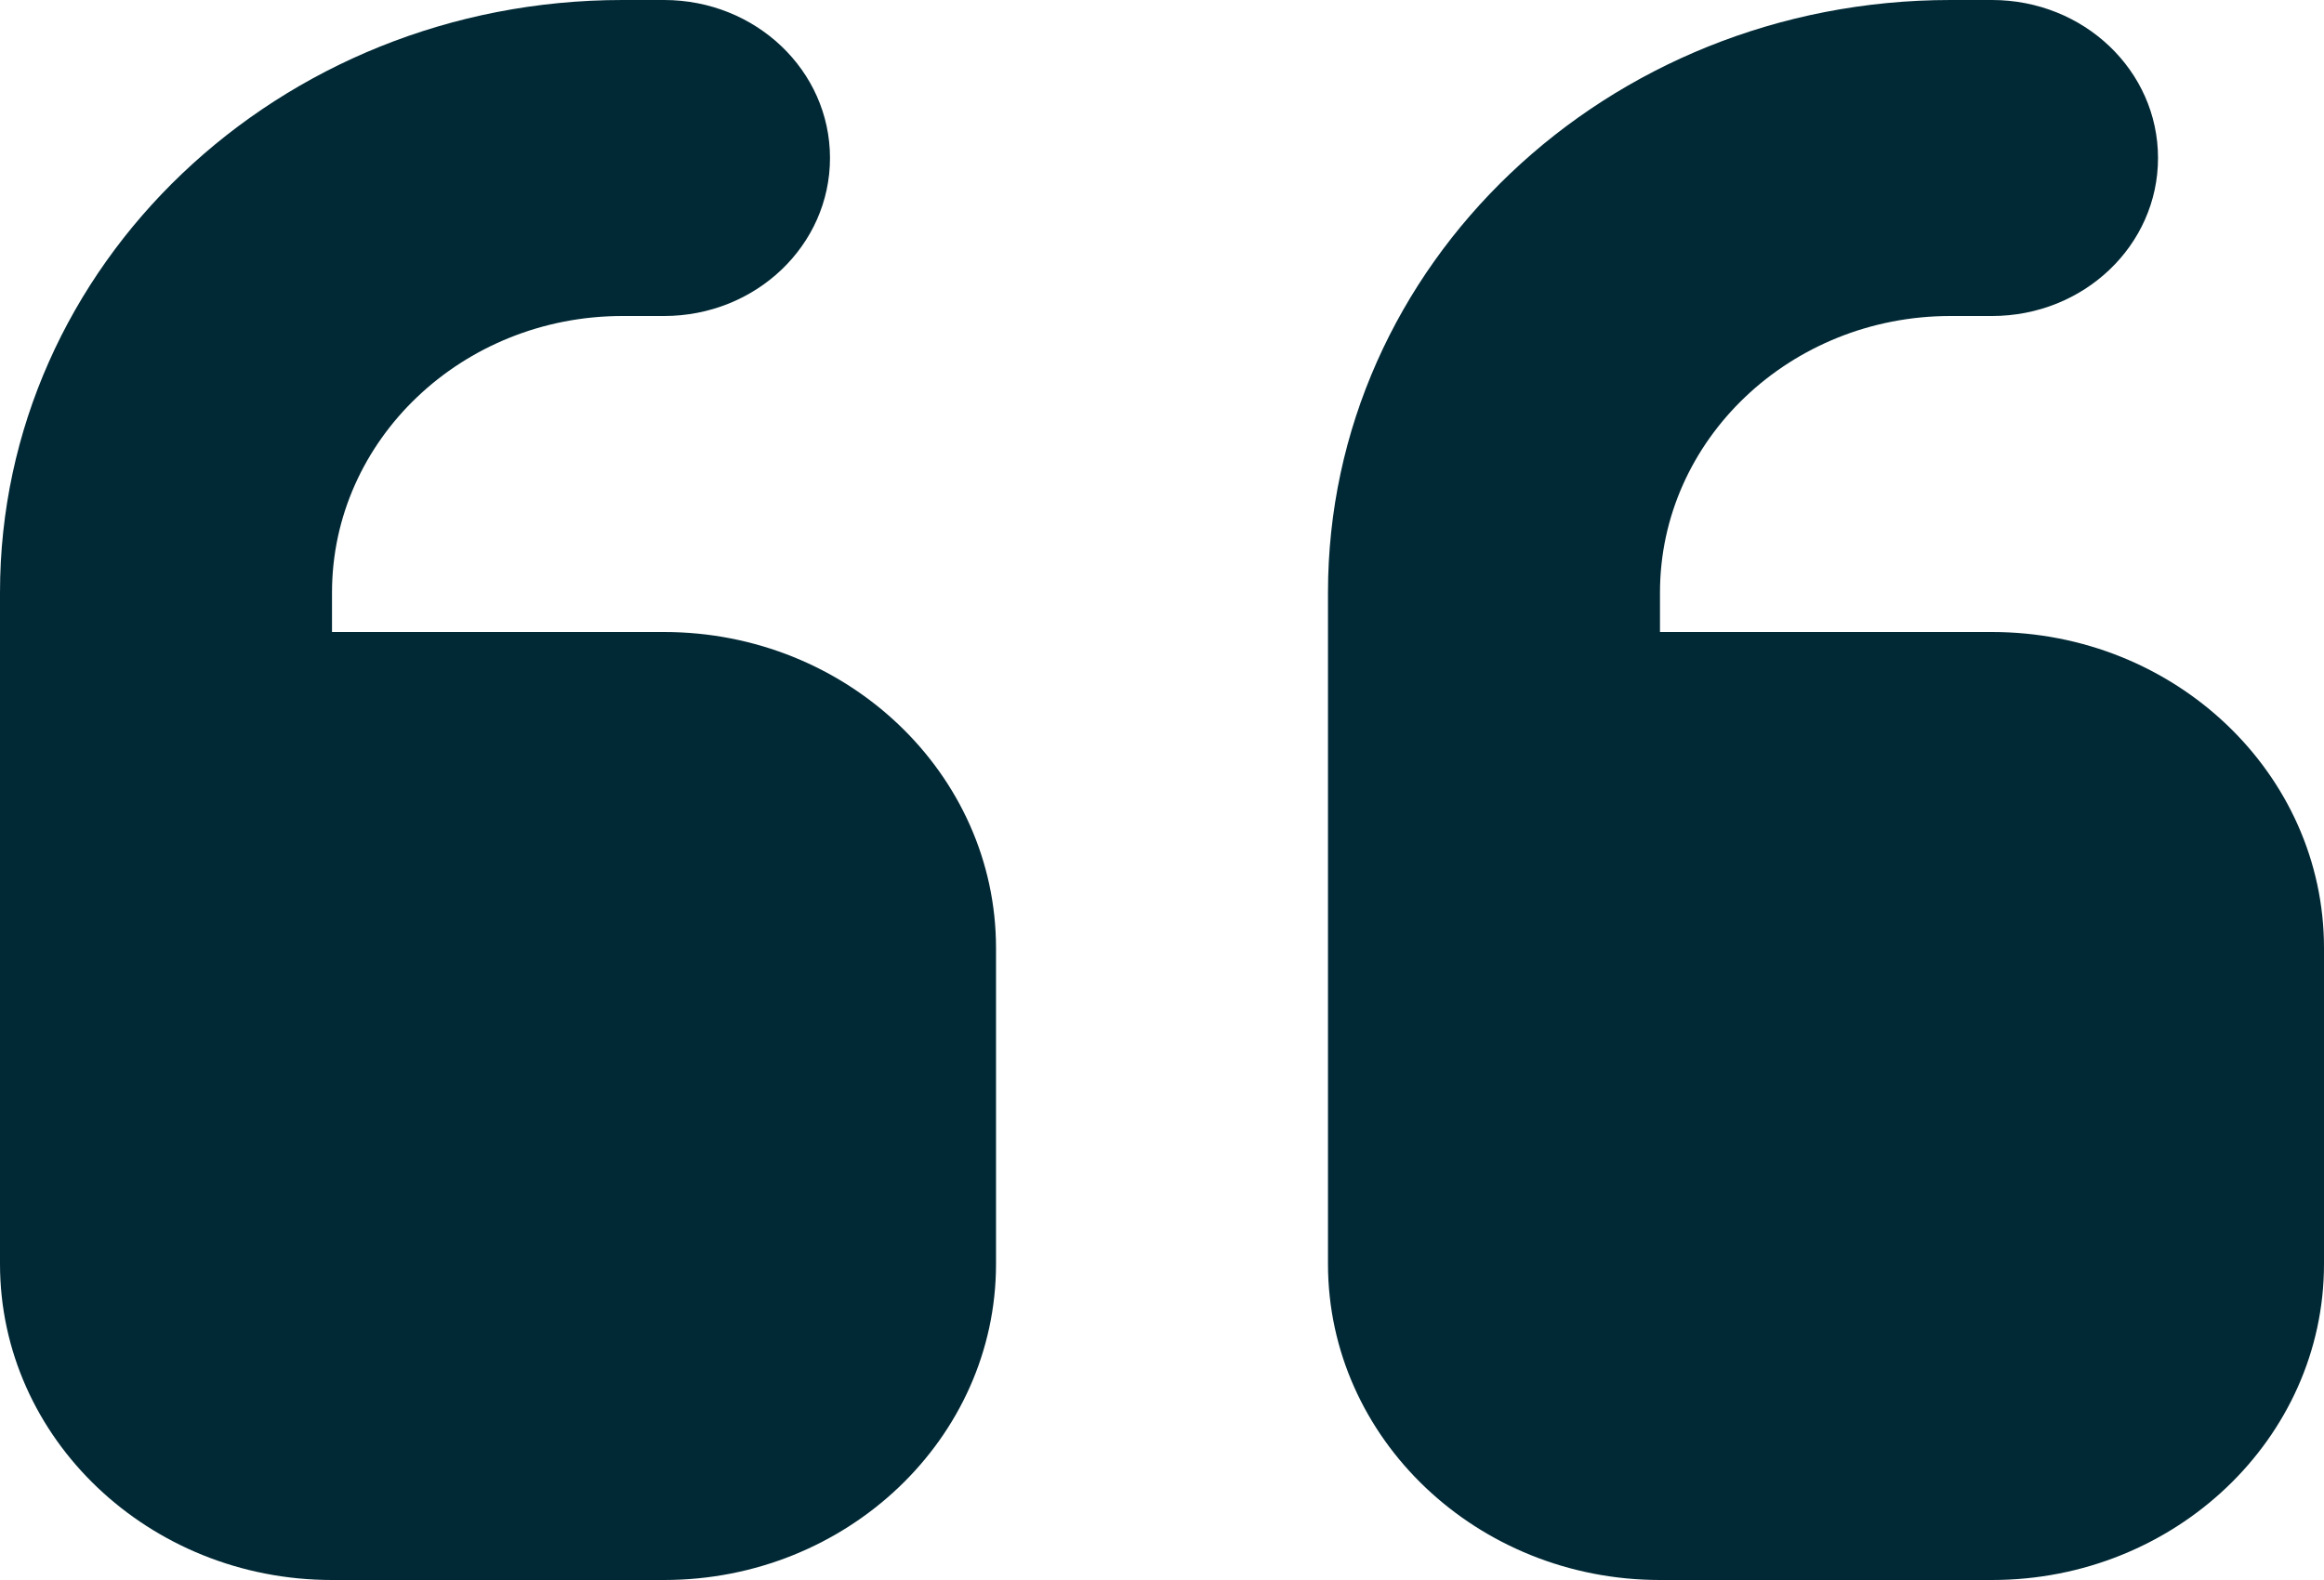 <svg width="50" height="34" viewBox="0 0 50 34" fill="none" xmlns="http://www.w3.org/2000/svg">
<path d="M0 12.75C0 5.706 5.993 0 13.393 0H14.286C16.261 0 17.857 1.519 17.857 3.4C17.857 5.281 16.261 6.8 14.286 6.8H13.393C9.944 6.8 7.143 9.467 7.143 12.75V13.6H14.286C18.225 13.6 21.429 16.649 21.429 20.4V27.2C21.429 30.951 18.225 34 14.286 34H7.143C3.203 34 0 30.951 0 27.2V23.8V20.4V12.75ZM28.571 12.75C28.571 5.706 34.565 0 41.964 0H42.857C44.833 0 46.429 1.519 46.429 3.4C46.429 5.281 44.833 6.8 42.857 6.8H41.964C38.516 6.8 35.714 9.467 35.714 12.75V13.6H42.857C46.797 13.6 50 16.649 50 20.4V27.2C50 30.951 46.797 34 42.857 34H35.714C31.775 34 28.571 30.951 28.571 27.2V23.8V20.4V12.75Z" fill="#012935"/>
</svg>
